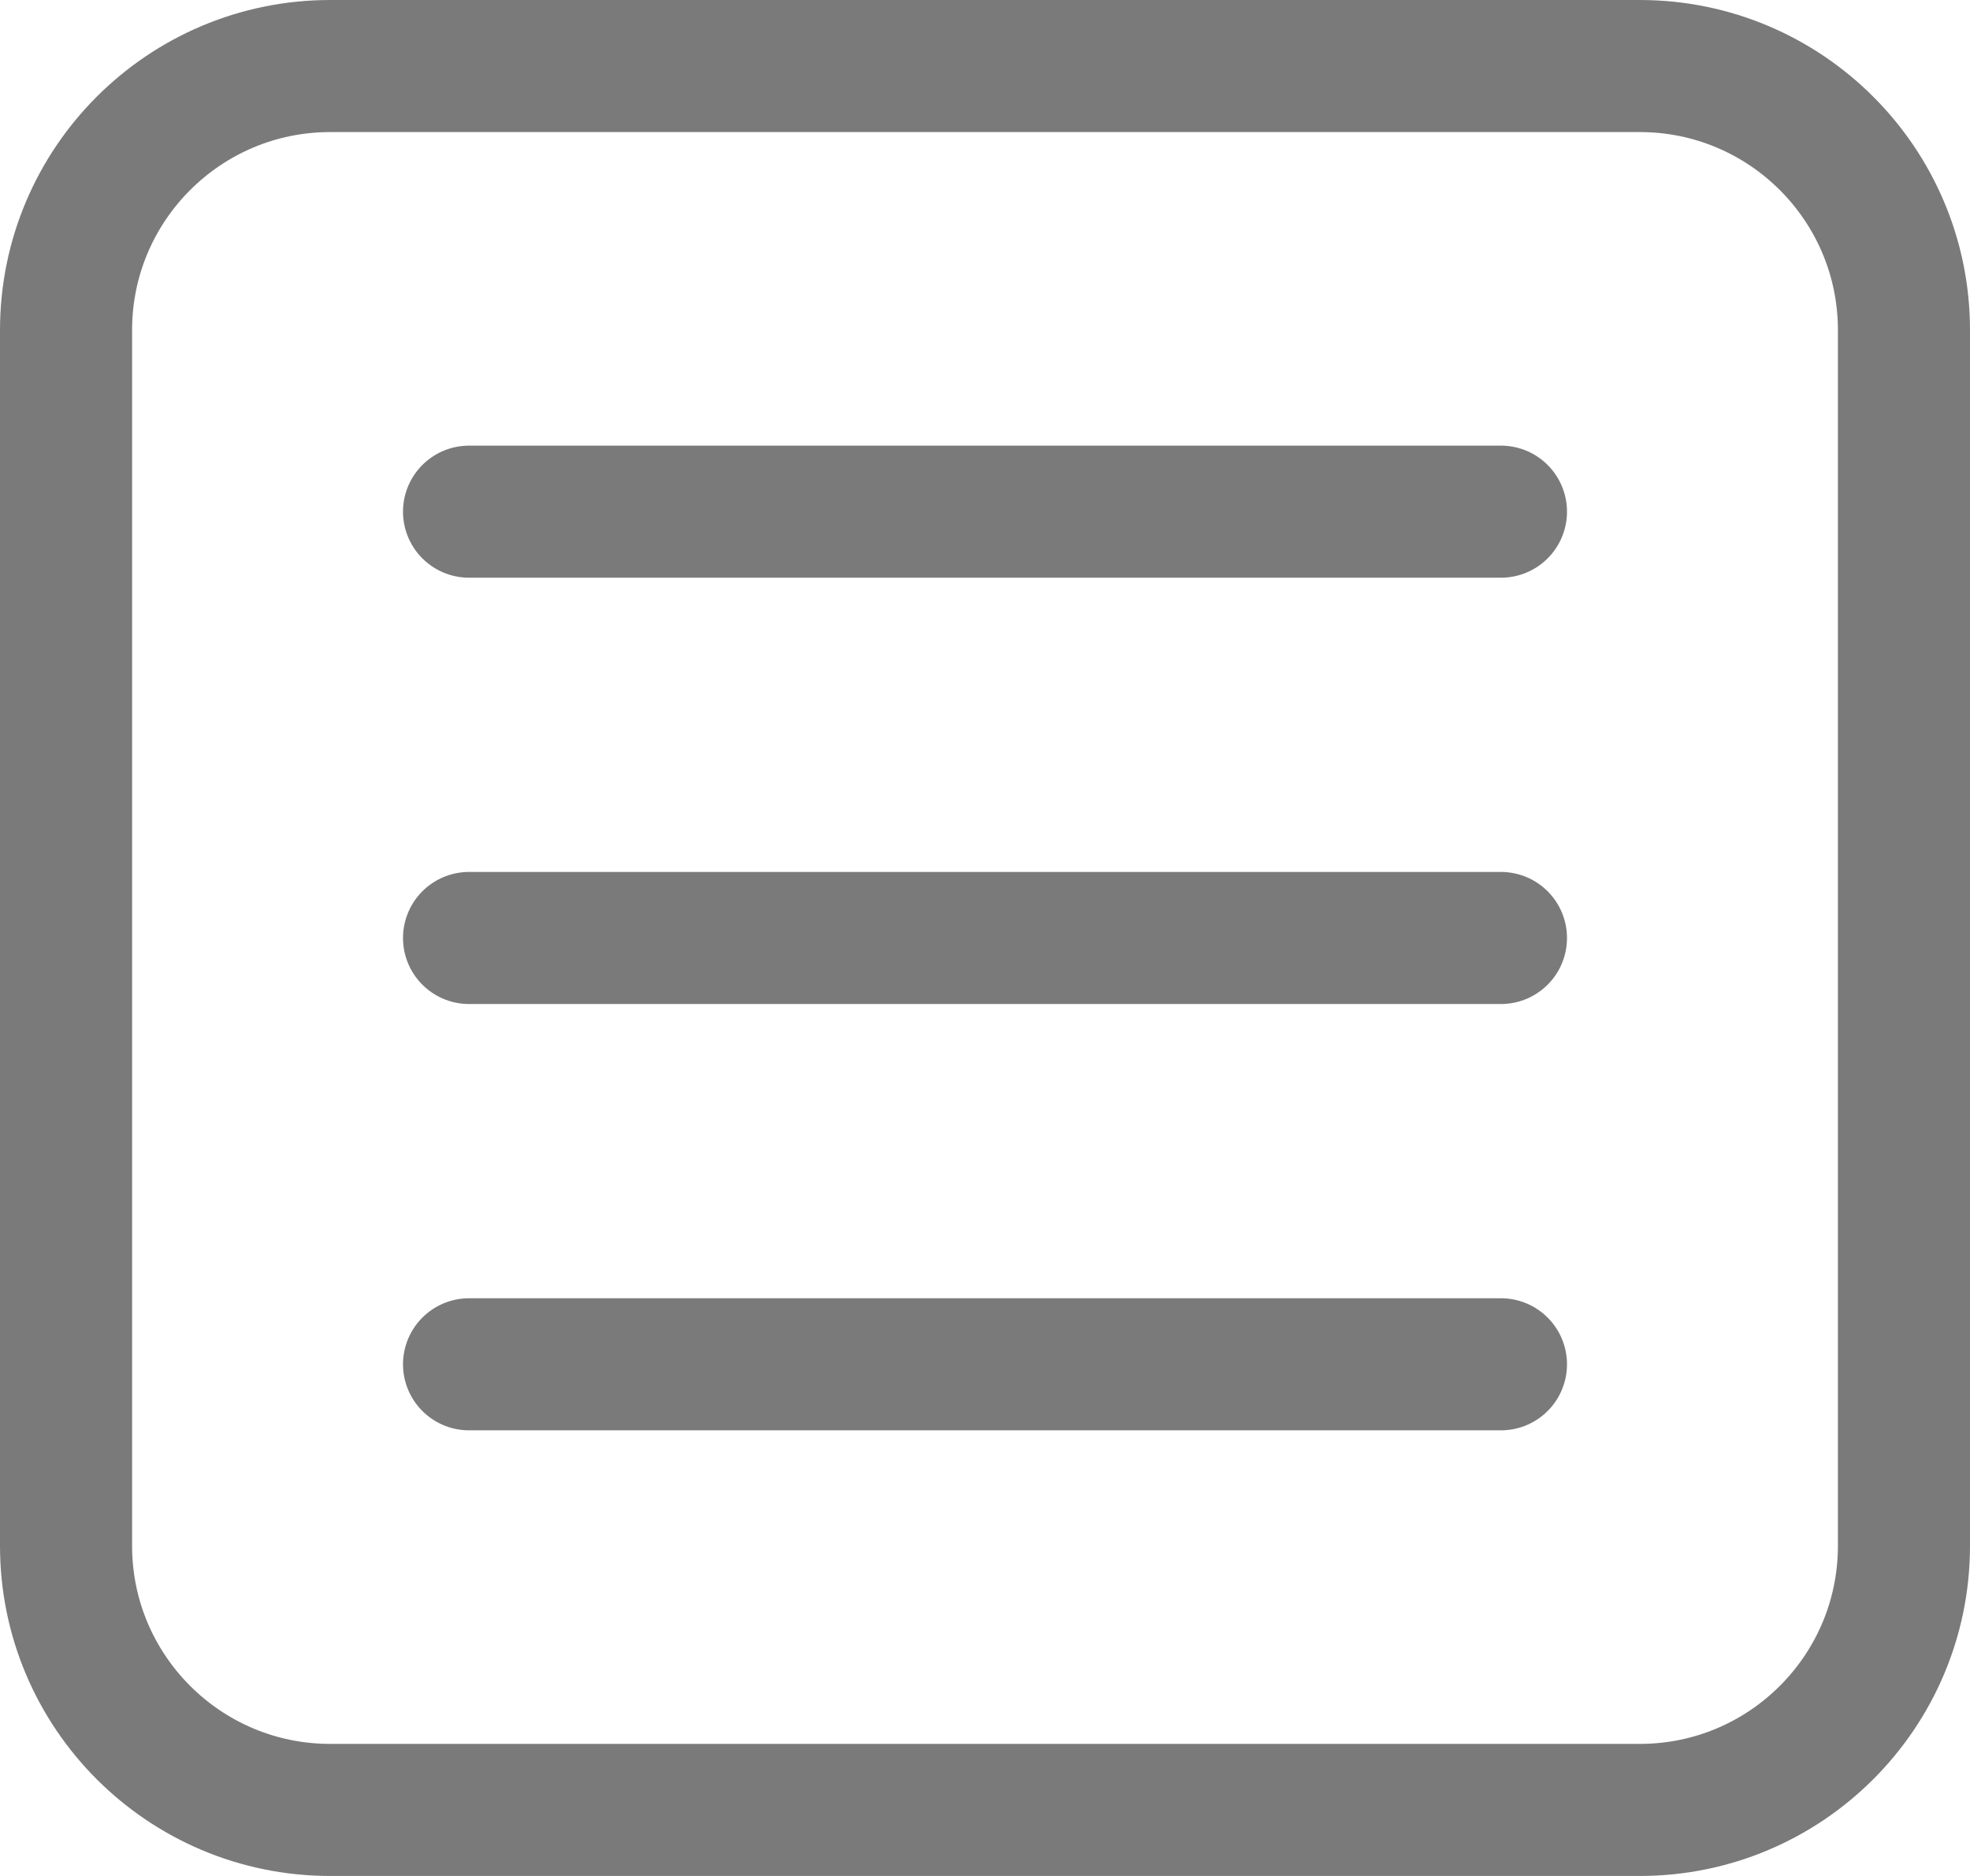 <svg width="21" height="20" viewBox="0 0 21 20" fill="none" xmlns="http://www.w3.org/2000/svg">
<g id="Group 4">
<path id="Rectangle" d="M3.52 0.704H17.48C19.035 0.704 20.296 1.965 20.296 3.52V16.48C20.296 18.035 19.035 19.296 17.48 19.296H3.52C1.965 19.296 0.704 18.035 0.704 16.48V3.52C0.704 1.965 1.965 0.704 3.52 0.704Z" stroke="#7A7A7A" stroke-width="1.408"/>
<g id="Group 3">
<path id="Line" d="M5 5.455H16" stroke="#7A7A7A" stroke-width="1.408" stroke-linecap="round"/>
<path id="Line Copy" d="M5 10H16" stroke="#7A7A7A" stroke-width="1.408" stroke-linecap="round"/>
<path id="Line Copy 2" d="M5 14.545H16" stroke="#7A7A7A" stroke-width="1.408" stroke-linecap="round"/>
</g>
</g>
</svg>